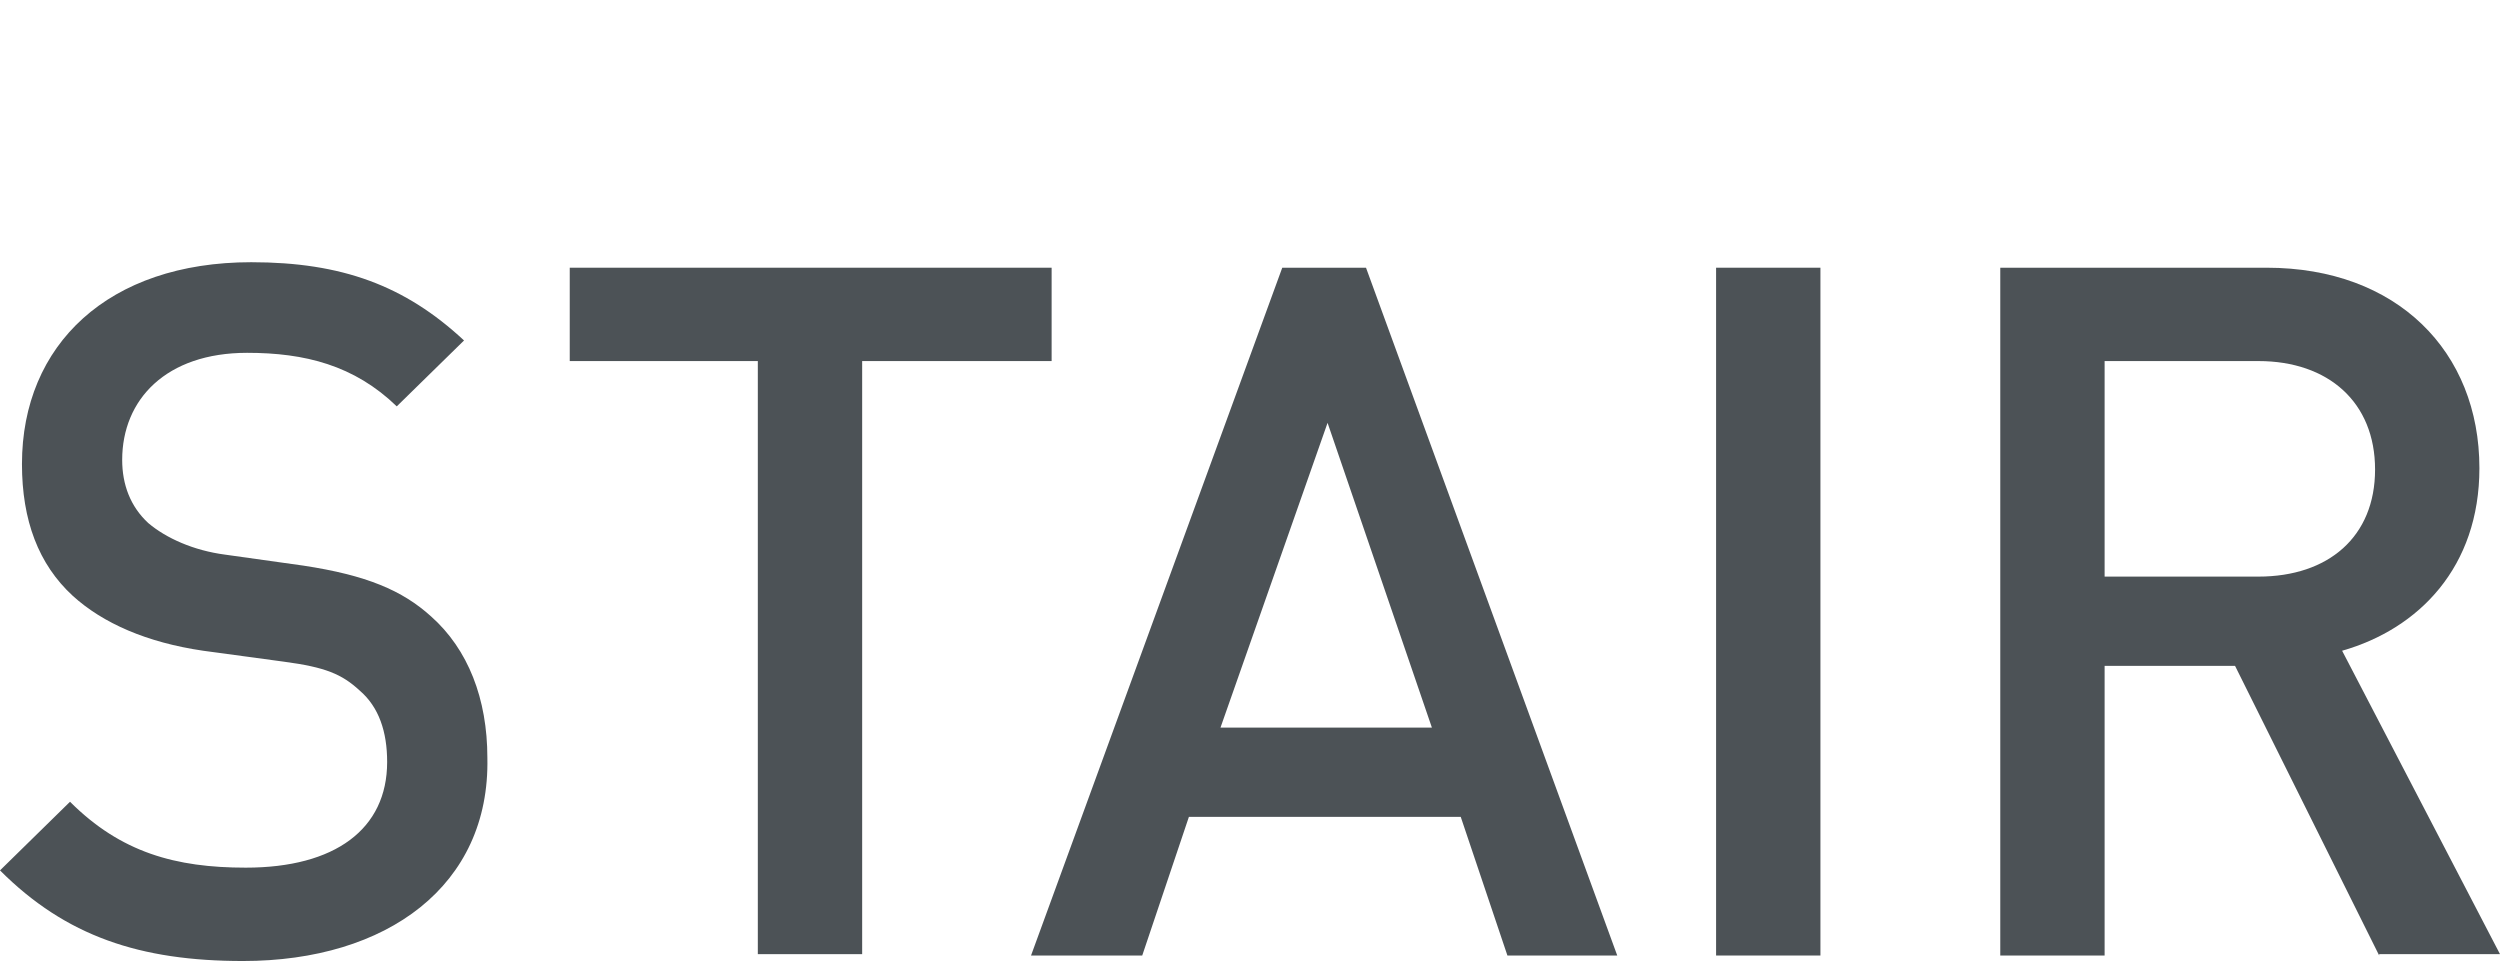 <?xml version="1.0" encoding="utf-8"?>
<!-- Generator: Adobe Illustrator 26.1.0, SVG Export Plug-In . SVG Version: 6.00 Build 0)  -->
<svg version="1.1" id="Слой_1" xmlns="http://www.w3.org/2000/svg" xmlns:xlink="http://www.w3.org/1999/xlink" x="0px" y="0px"
	 viewBox="0 0 182.1 70" style="enable-background:new 0 0 182.1 70;" xml:space="preserve">
<style type="text/css">
	.st0{fill:none;}
	.st1{fill:#4C5256;}
</style>
<rect y="0" class="st0" width="182.1" height="70"/>
<g>
	<path class="st1" d="M17.7,70C10.2,70,4.8,68.2,0,63.4l5.1-5c3.7,3.7,7.7,4.8,12.8,4.8c6.5,0,10.3-2.8,10.3-7.7c0-2.2-0.6-4-2-5.2
		c-1.3-1.2-2.5-1.7-5.5-2.1l-5.9-0.8c-4.1-0.6-7.3-2-9.5-4c-2.5-2.3-3.7-5.5-3.7-9.6c0-8.7,6.3-14.7,16.7-14.7
		c6.6,0,11.2,1.7,15.5,5.7l-4.9,4.8c-3.1-3-6.7-3.9-10.9-3.9c-5.9,0-9.1,3.4-9.1,7.8c0,1.8,0.6,3.4,1.9,4.6c1.3,1.1,3.3,2,5.6,2.3
		l5.7,0.8c4.6,0.7,7.2,1.8,9.3,3.7c2.7,2.4,4.1,6,4.1,10.3C35.7,64.5,28.2,70,17.7,70z"/>
	<path class="st1" d="M62.8,26.3v43.2h-7.6V26.3H41.5v-6.8h35.1v6.8H62.8z"/>
	<path class="st1" d="M109.8,69.6l-3.4-10.1H86.6l-3.4,10.1h-8.1l18.3-50.1h6.1l18.3,50.1H109.8z M96.7,30.8l-7.8,22.2h15.4
		L96.7,30.8z"/>
	<path class="st1" d="M125,69.6V19.5h7.6v50.1H125z"/>
	<path class="st1" d="M173.3,69.6l-10.5-21.1h-9.5v21.1h-7.6V19.5h19.4c9.5,0,15.5,6.1,15.5,14.6c0,7.2-4.4,11.7-10,13.3l11.5,22.1
		H173.3z M164.5,26.3h-11.2V42h11.2c5.1,0,8.5-2.9,8.5-7.8S169.6,26.3,164.5,26.3z"/>
</g>
</svg>
